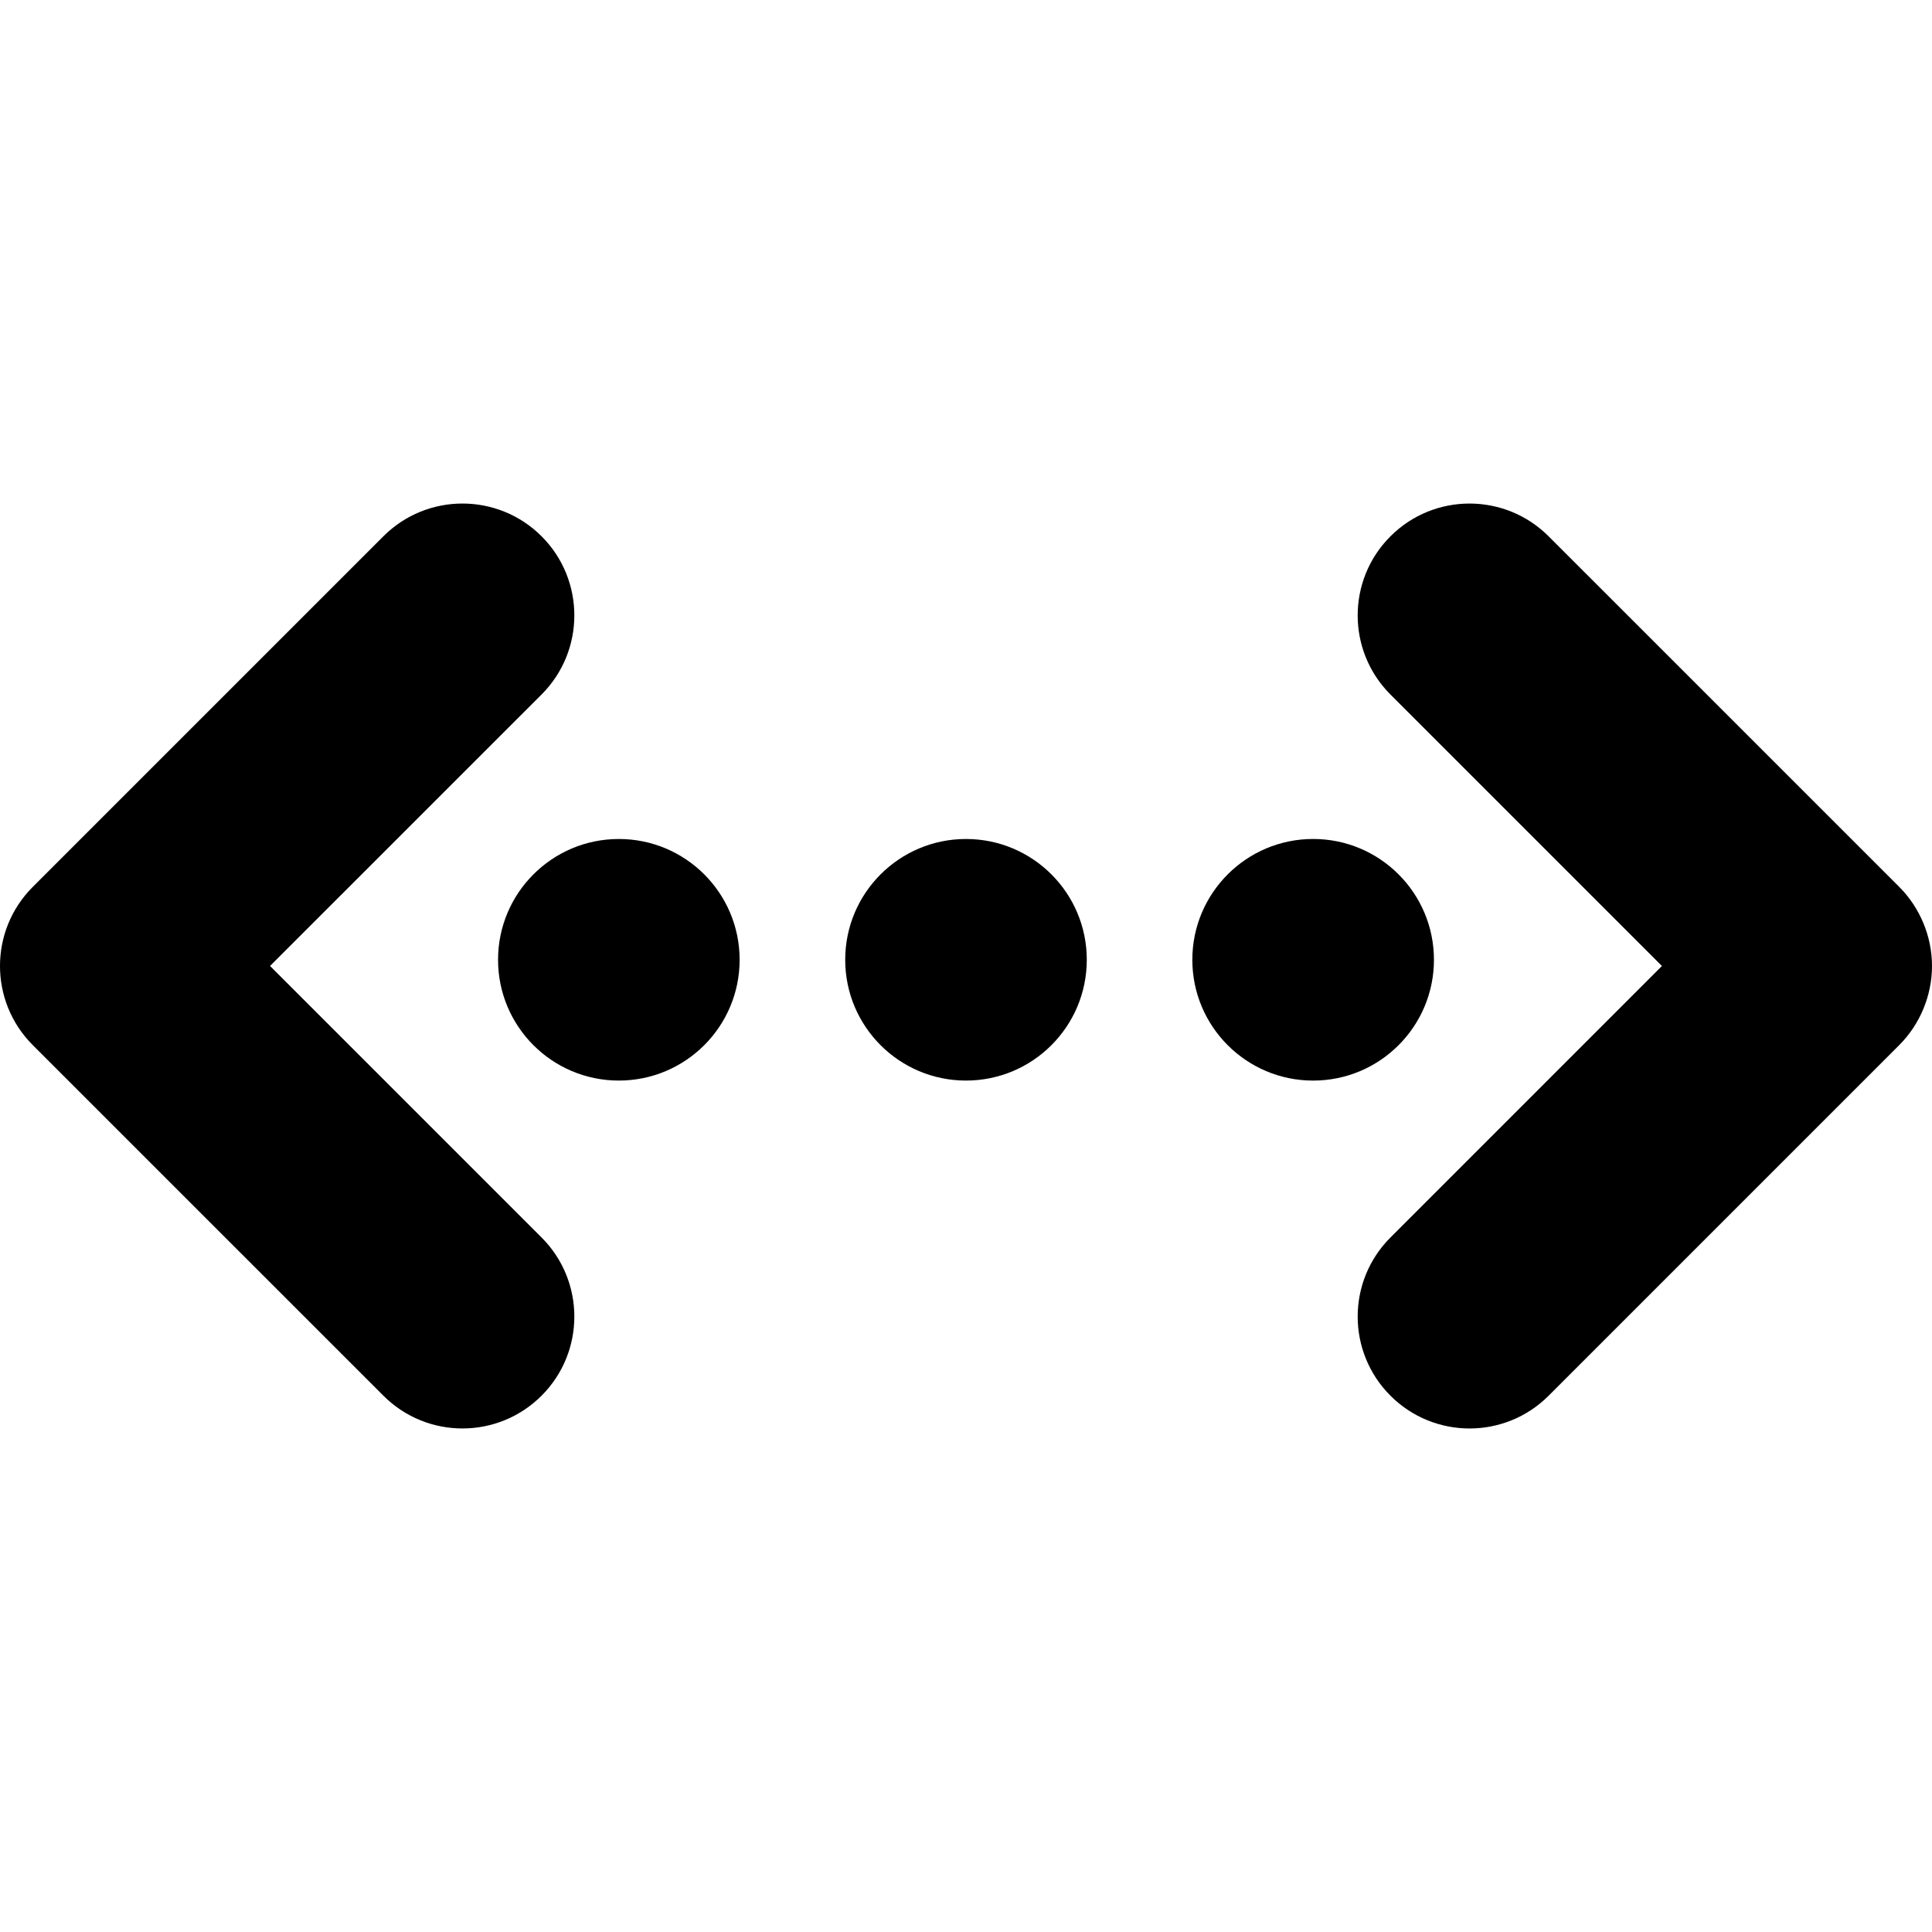 <svg xmlns="http://www.w3.org/2000/svg" xmlns:xlink="http://www.w3.org/1999/xlink" version="1.1" x="0px" y="0px" viewBox="0 0 100 100" enable-background="new 0 0 100 100" xml:space="preserve" aria-hidden="true" width="100px" height="100px"><defs><linearGradient class="cerosgradient" data-cerosgradient="true" id="CerosGradient_idf118bea5f" gradientUnits="userSpaceOnUse" x1="50%" y1="100%" x2="50%" y2="0%"><stop offset="0%" stop-color="#d1d1d1"/><stop offset="100%" stop-color="#d1d1d1"/></linearGradient><linearGradient/></defs><g><path fill="#000000" d="M13.977,49.998l14.055-14.051c2.261-2.262,2.261-5.928,0-8.189c-2.262-2.26-5.928-2.26-8.188,0   L1.696,45.906c-2.262,2.26-2.262,5.926,0,8.188L19.843,72.24c1.131,1.131,2.612,1.697,4.094,1.697c1.482,0,2.964-0.566,4.095-1.697   c2.261-2.262,2.261-5.926,0-8.188L13.977,49.998z"/><path fill="#000000" d="M98.305,45.906L80.157,27.76c-2.262-2.262-5.927-2.262-8.188,0c-2.261,2.26-2.261,5.926,0,8.188L86.021,50   L71.969,64.053c-2.261,2.26-2.261,5.926,0,8.188c1.131,1.131,2.612,1.697,4.095,1.697c1.481,0,2.963-0.566,4.094-1.697   l18.147-18.148C99.382,53.016,100,51.523,100,50C100,48.475,99.382,46.984,98.305,45.906z"/><circle fill="#000000" cx="32.031" cy="49.678" r="6.252"/><circle fill="#000000" cx="50" cy="49.678" r="6.252"/><circle fill="#000000" cx="67.968" cy="49.678" r="6.253"/></g></svg>